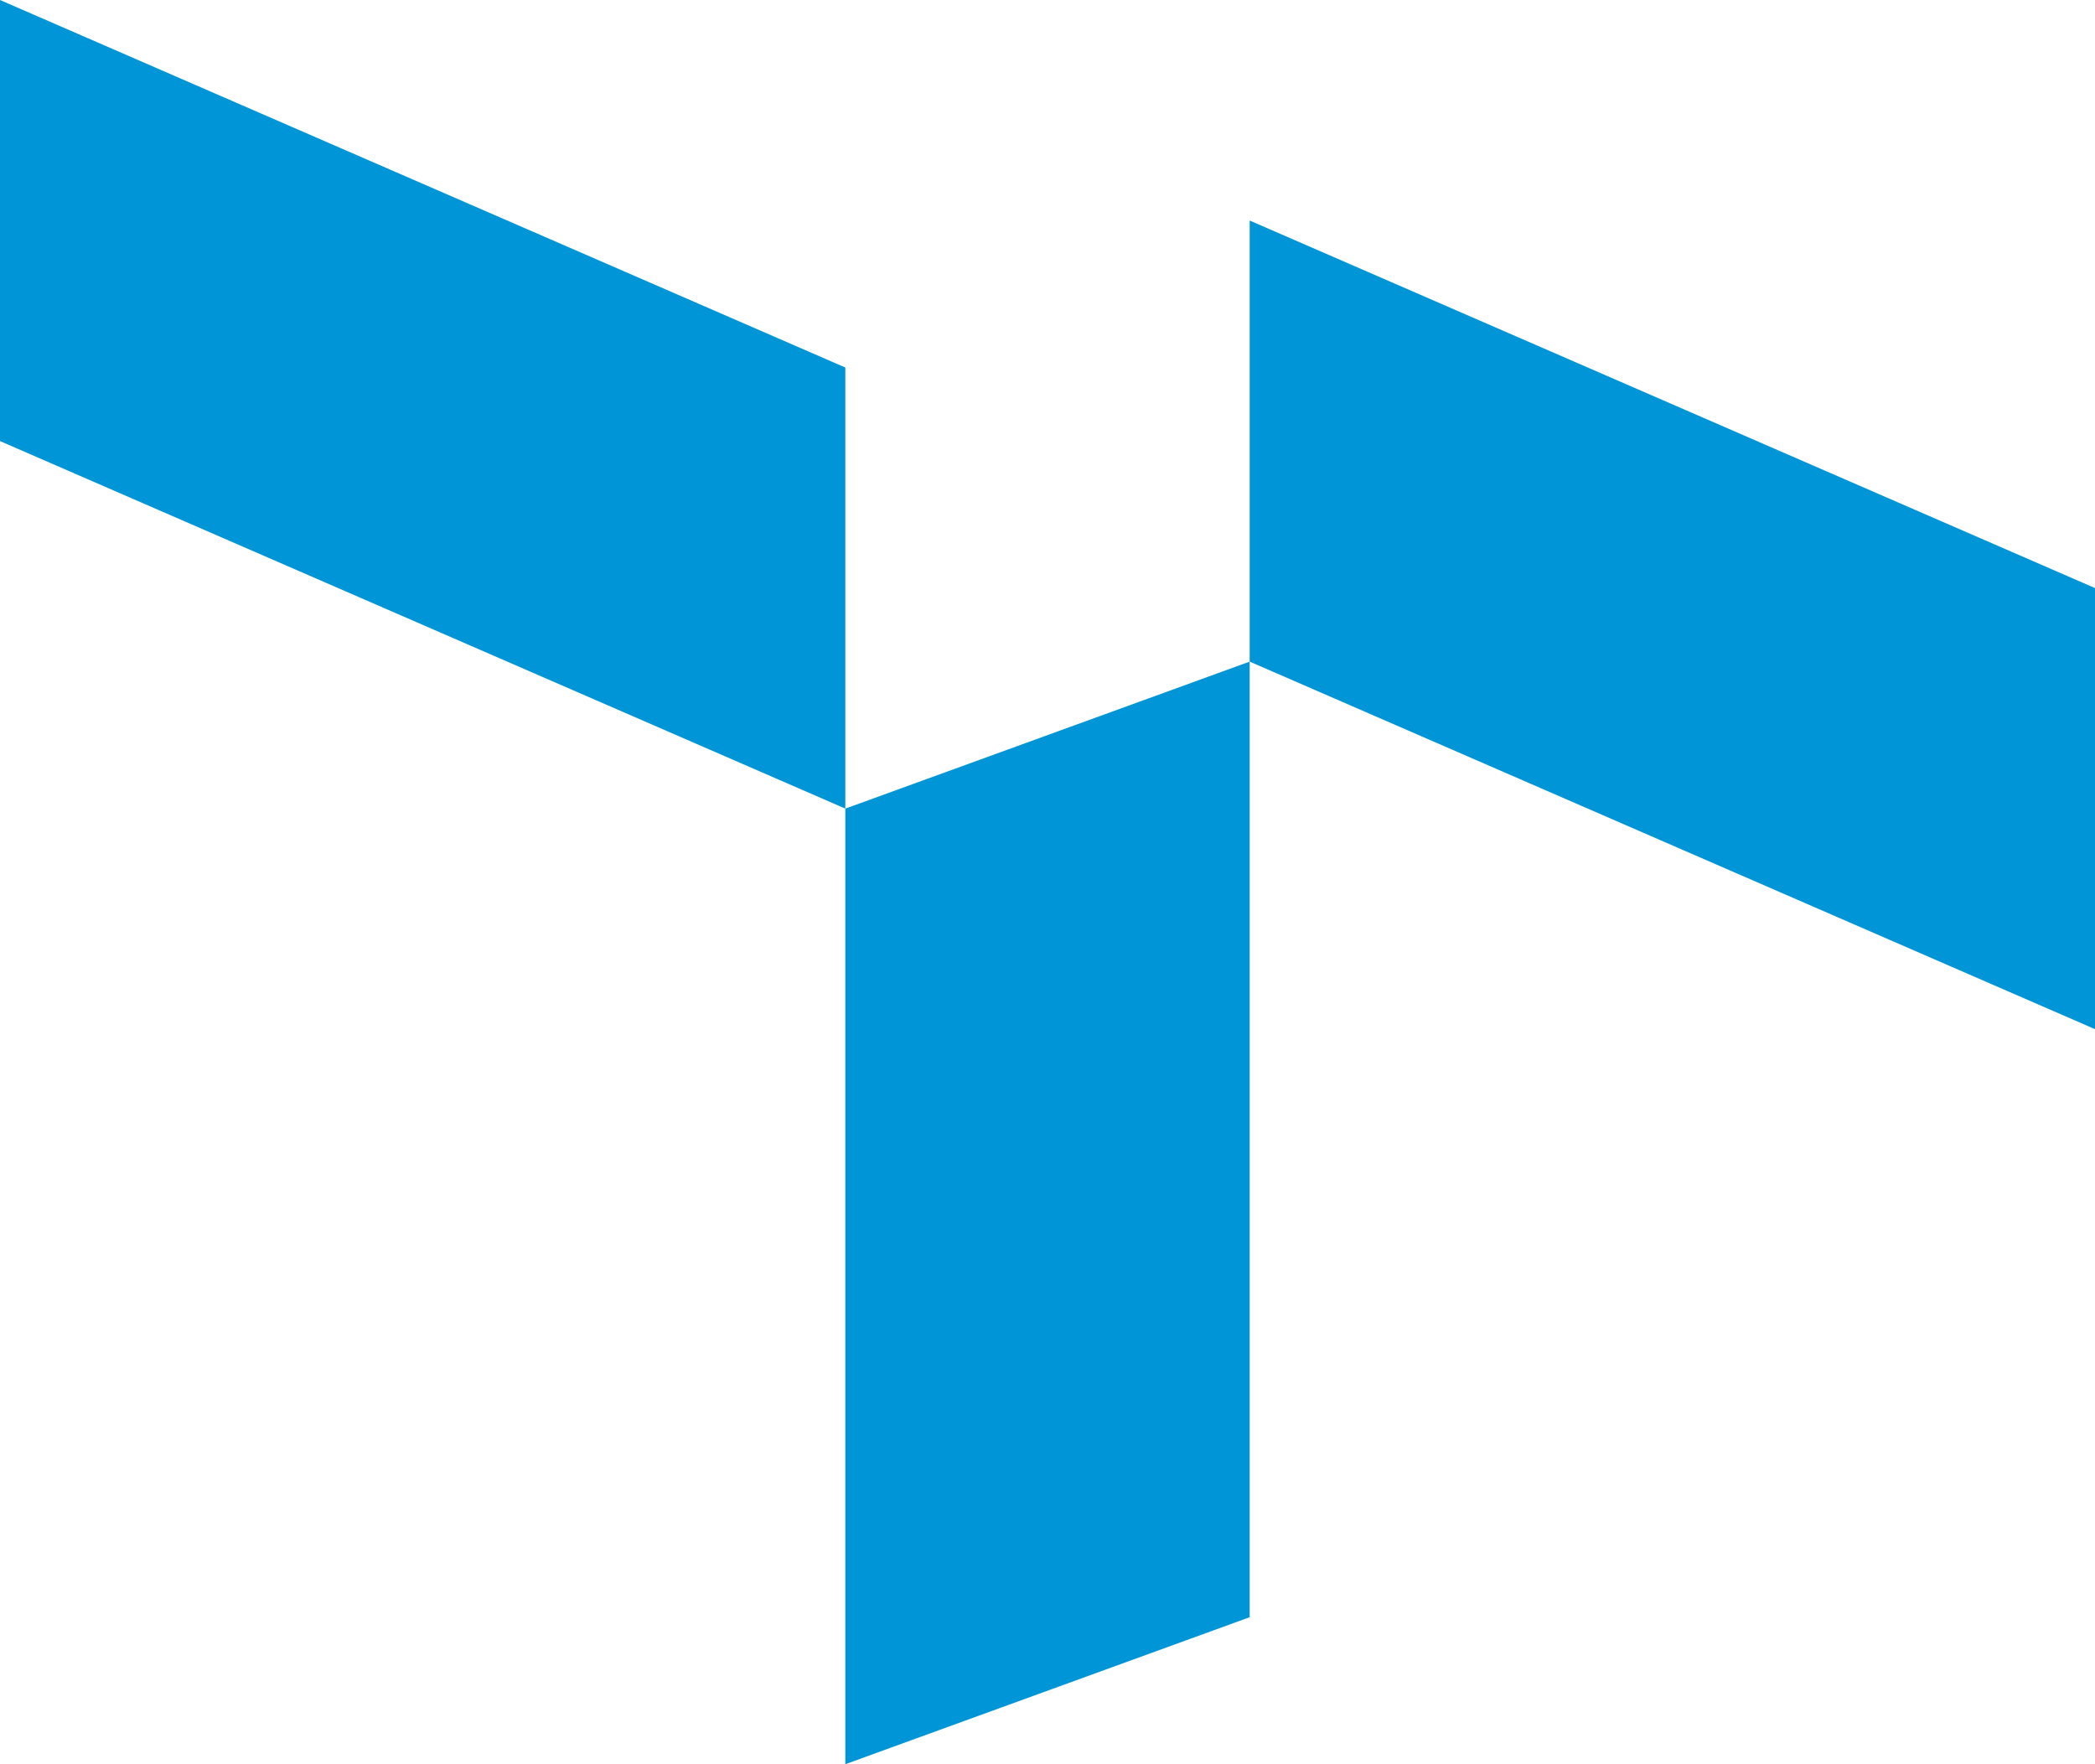 <svg id="Layer_1" data-name="Layer 1" xmlns="http://www.w3.org/2000/svg" viewBox="0 0 202.53 170.55"><defs><style>.cls-1{fill:#0095d6;}</style></defs><polygon class="cls-1" points="81.72 78.17 120.81 63.96 120.81 156.34 81.72 170.55 81.72 78.17"/><polygon class="cls-1" points="81.72 35.53 81.72 78.17 0 42.64 0 0 81.72 35.53"/><polygon class="cls-1" points="202.53 56.85 202.53 99.49 120.81 63.96 120.81 21.32 202.53 56.85"/></svg>
